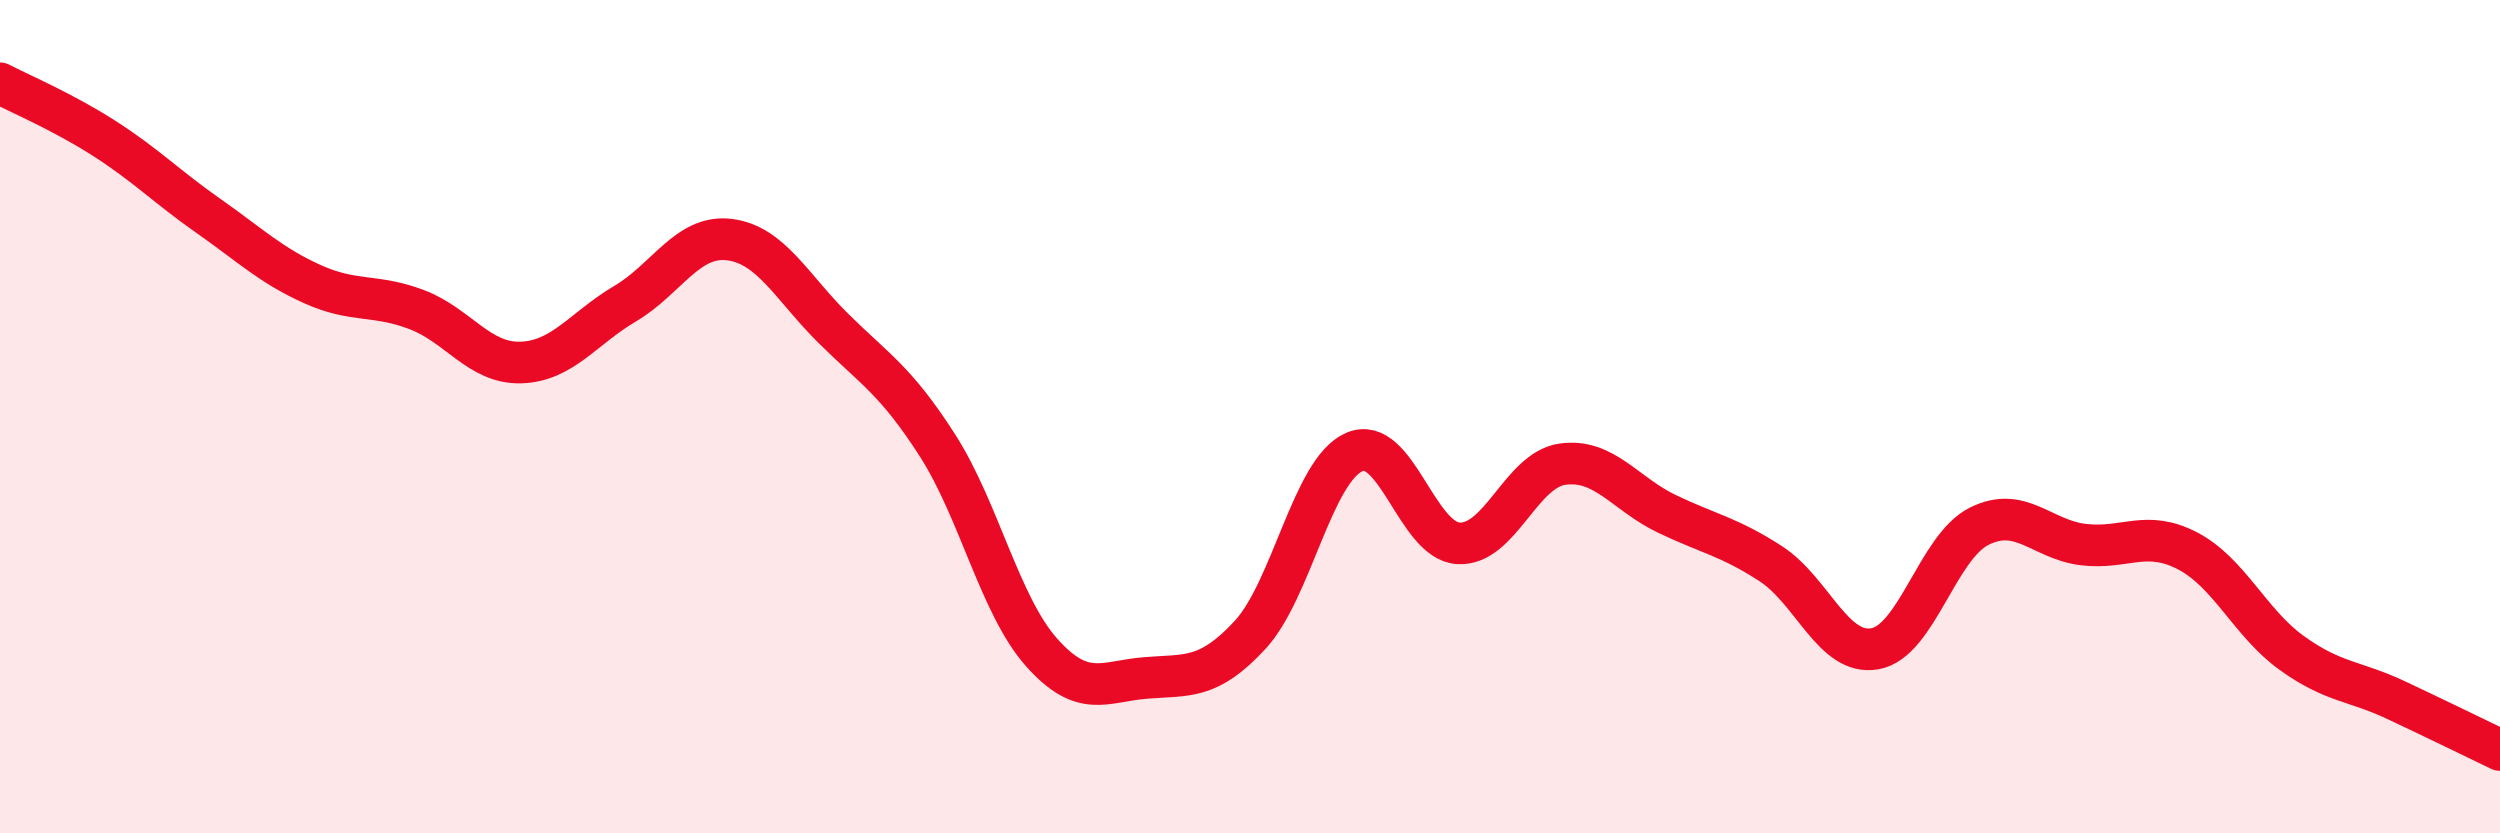 
    <svg width="60" height="20" viewBox="0 0 60 20" xmlns="http://www.w3.org/2000/svg">
      <path
        d="M 0,2 C 0.5,2.26 1.5,2.68 2.5,3.32 C 3.5,3.96 4,4.48 5,5.18 C 6,5.88 6.5,6.37 7.5,6.82 C 8.5,7.27 9,7.05 10,7.43 C 11,7.81 11.5,8.73 12.5,8.7 C 13.5,8.67 14,7.88 15,7.29 C 16,6.7 16.5,5.63 17.5,5.75 C 18.5,5.87 19,6.89 20,7.88 C 21,8.87 21.5,9.13 22.5,10.69 C 23.5,12.25 24,14.54 25,15.66 C 26,16.78 26.5,16.35 27.5,16.27 C 28.5,16.19 29,16.32 30,15.24 C 31,14.16 31.5,11.29 32.5,10.85 C 33.5,10.41 34,12.98 35,13.04 C 36,13.1 36.5,11.28 37.5,11.14 C 38.5,11 39,11.85 40,12.33 C 41,12.81 41.5,12.88 42.5,13.53 C 43.5,14.18 44,15.75 45,15.57 C 46,15.39 46.5,13.13 47.5,12.63 C 48.5,12.13 49,12.95 50,13.07 C 51,13.19 51.5,12.7 52.5,13.22 C 53.5,13.74 54,14.95 55,15.67 C 56,16.39 56.5,16.33 57.5,16.8 C 58.5,17.27 59.5,17.76 60,18L60 20L0 20Z"
        fill="#EB0A25"
        opacity="0.1"
        stroke-linecap="round"
        stroke-linejoin="round"
      />
      <path
        d="M 0,2 C 0.5,2.26 1.5,2.68 2.5,3.32 C 3.5,3.96 4,4.48 5,5.18 C 6,5.88 6.5,6.37 7.5,6.82 C 8.5,7.27 9,7.05 10,7.43 C 11,7.81 11.5,8.73 12.5,8.7 C 13.5,8.67 14,7.88 15,7.29 C 16,6.7 16.5,5.63 17.5,5.75 C 18.5,5.87 19,6.89 20,7.88 C 21,8.87 21.5,9.13 22.5,10.69 C 23.5,12.25 24,14.54 25,15.66 C 26,16.78 26.5,16.35 27.5,16.27 C 28.5,16.19 29,16.32 30,15.24 C 31,14.16 31.5,11.29 32.5,10.85 C 33.5,10.41 34,12.98 35,13.04 C 36,13.1 36.5,11.28 37.5,11.14 C 38.5,11 39,11.85 40,12.33 C 41,12.81 41.5,12.88 42.5,13.53 C 43.5,14.18 44,15.75 45,15.57 C 46,15.39 46.5,13.13 47.5,12.63 C 48.5,12.13 49,12.95 50,13.07 C 51,13.19 51.5,12.7 52.5,13.22 C 53.5,13.74 54,14.95 55,15.67 C 56,16.39 56.5,16.33 57.5,16.8 C 58.5,17.27 59.5,17.76 60,18"
        stroke="#EB0A25"
        stroke-width="1"
        fill="none"
        stroke-linecap="round"
        stroke-linejoin="round"
      />
    </svg>
  